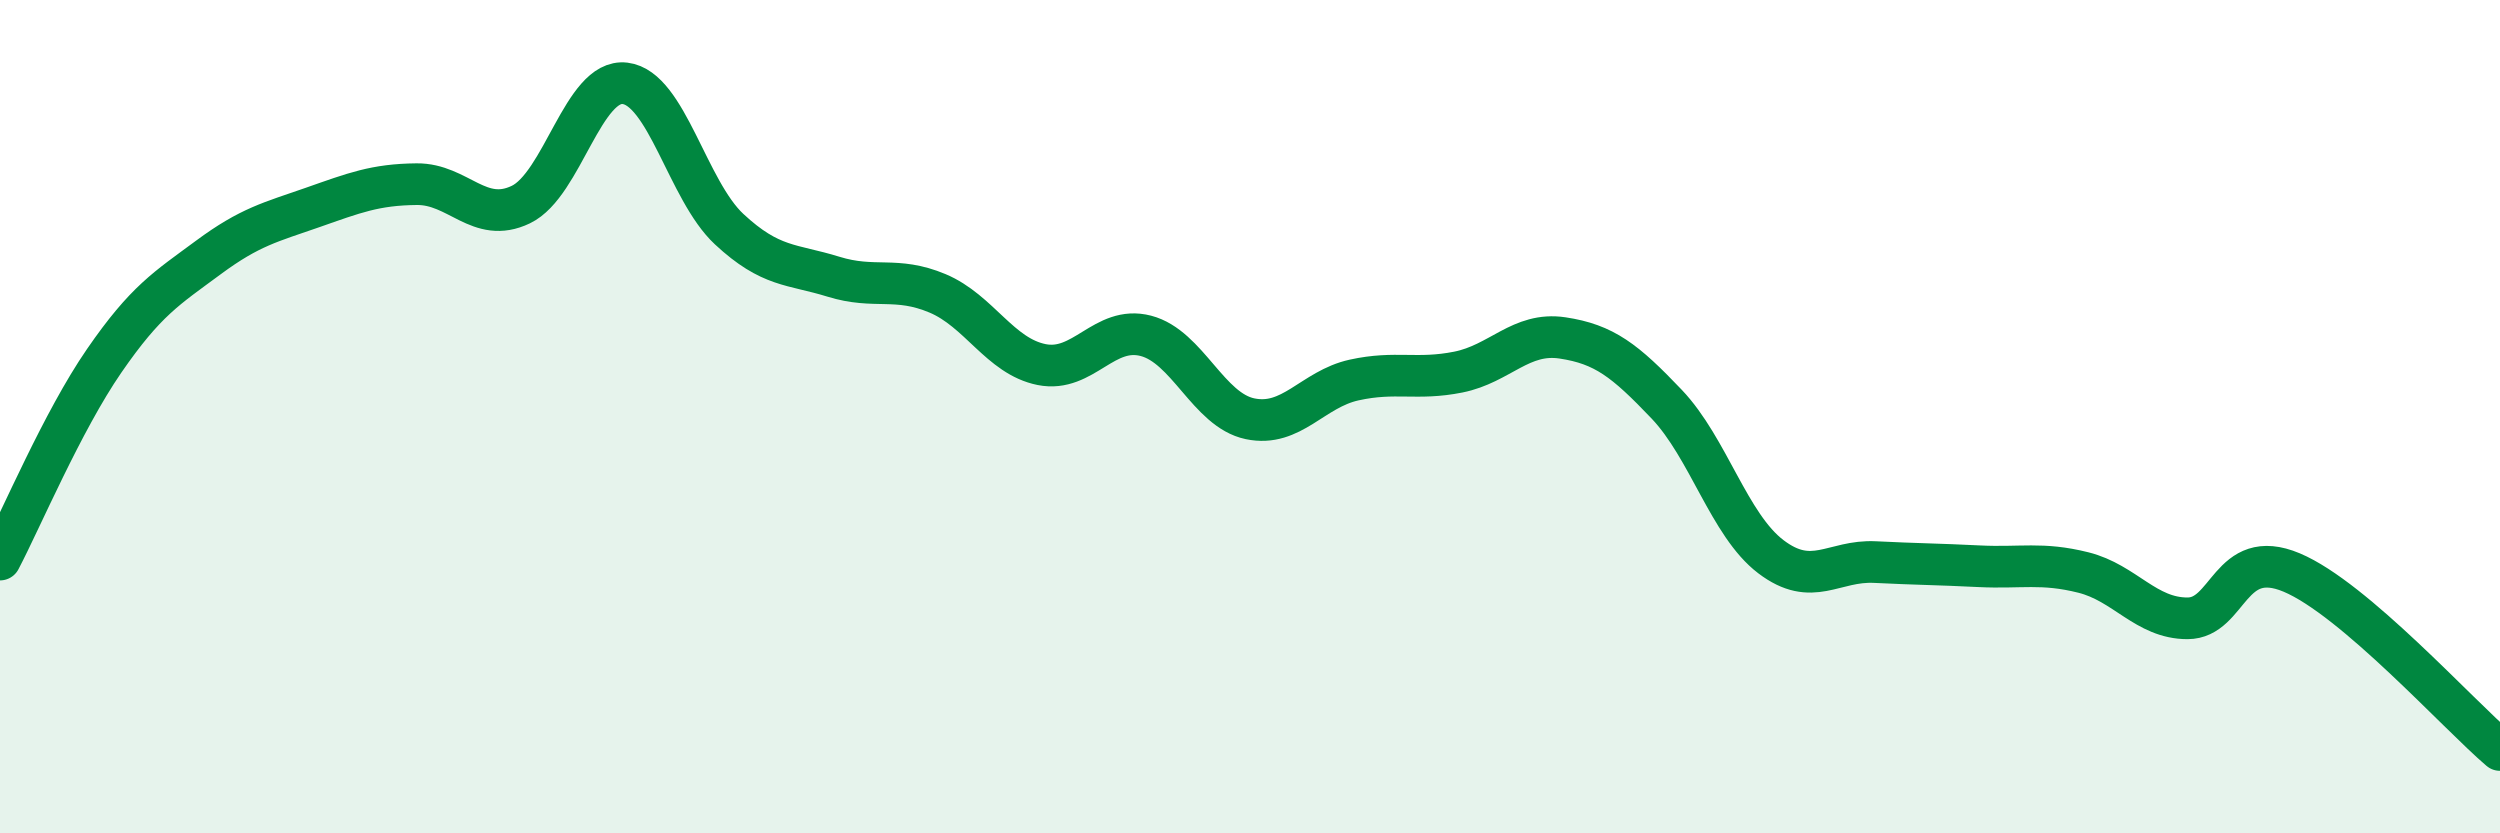 
    <svg width="60" height="20" viewBox="0 0 60 20" xmlns="http://www.w3.org/2000/svg">
      <path
        d="M 0,13.43 C 0.5,12.48 1.5,10.11 2.5,8.66 C 3.5,7.21 4,6.92 5,6.18 C 6,5.44 6.5,5.33 7.5,4.98 C 8.5,4.63 9,4.43 10,4.42 C 11,4.41 11.5,5.39 12.5,4.91 C 13.5,4.43 14,1.88 15,2 C 16,2.12 16.5,4.57 17.5,5.5 C 18.5,6.43 19,6.33 20,6.64 C 21,6.95 21.5,6.62 22.5,7.04 C 23.5,7.46 24,8.55 25,8.75 C 26,8.95 26.5,7.8 27.5,8.06 C 28.5,8.32 29,9.84 30,10.05 C 31,10.26 31.5,9.34 32.5,9.12 C 33.5,8.9 34,9.13 35,8.93 C 36,8.73 36.5,7.96 37.5,8.11 C 38.5,8.26 39,8.65 40,9.7 C 41,10.75 41.5,12.6 42.5,13.36 C 43.5,14.12 44,13.44 45,13.49 C 46,13.54 46.5,13.54 47.5,13.59 C 48.5,13.64 49,13.49 50,13.74 C 51,13.99 51.5,14.84 52.5,14.84 C 53.5,14.84 53.5,13.11 55,13.74 C 56.5,14.37 59,17.15 60,18L60 20L0 20Z"
        fill="#008740"
        opacity="0.1"
        stroke-linecap="round"
        stroke-linejoin="round"
      />
      <path
        d="M 0,13.43 C 0.5,12.48 1.5,10.11 2.5,8.66 C 3.5,7.21 4,6.92 5,6.18 C 6,5.44 6.5,5.33 7.5,4.98 C 8.5,4.63 9,4.43 10,4.42 C 11,4.41 11.5,5.39 12.5,4.91 C 13.5,4.43 14,1.88 15,2 C 16,2.12 16.5,4.57 17.5,5.5 C 18.5,6.43 19,6.33 20,6.64 C 21,6.95 21.5,6.62 22.5,7.04 C 23.5,7.46 24,8.55 25,8.75 C 26,8.95 26.5,7.8 27.5,8.06 C 28.5,8.32 29,9.84 30,10.05 C 31,10.26 31.5,9.34 32.5,9.12 C 33.5,8.9 34,9.13 35,8.93 C 36,8.73 36.5,7.96 37.5,8.11 C 38.5,8.26 39,8.65 40,9.7 C 41,10.75 41.5,12.6 42.5,13.36 C 43.5,14.12 44,13.44 45,13.49 C 46,13.54 46.5,13.54 47.5,13.59 C 48.5,13.64 49,13.49 50,13.74 C 51,13.99 51.5,14.84 52.5,14.84 C 53.5,14.84 53.5,13.11 55,13.74 C 56.5,14.37 59,17.15 60,18"
        stroke="#008740"
        stroke-width="1"
        fill="none"
        stroke-linecap="round"
        stroke-linejoin="round"
      />
    </svg>
  